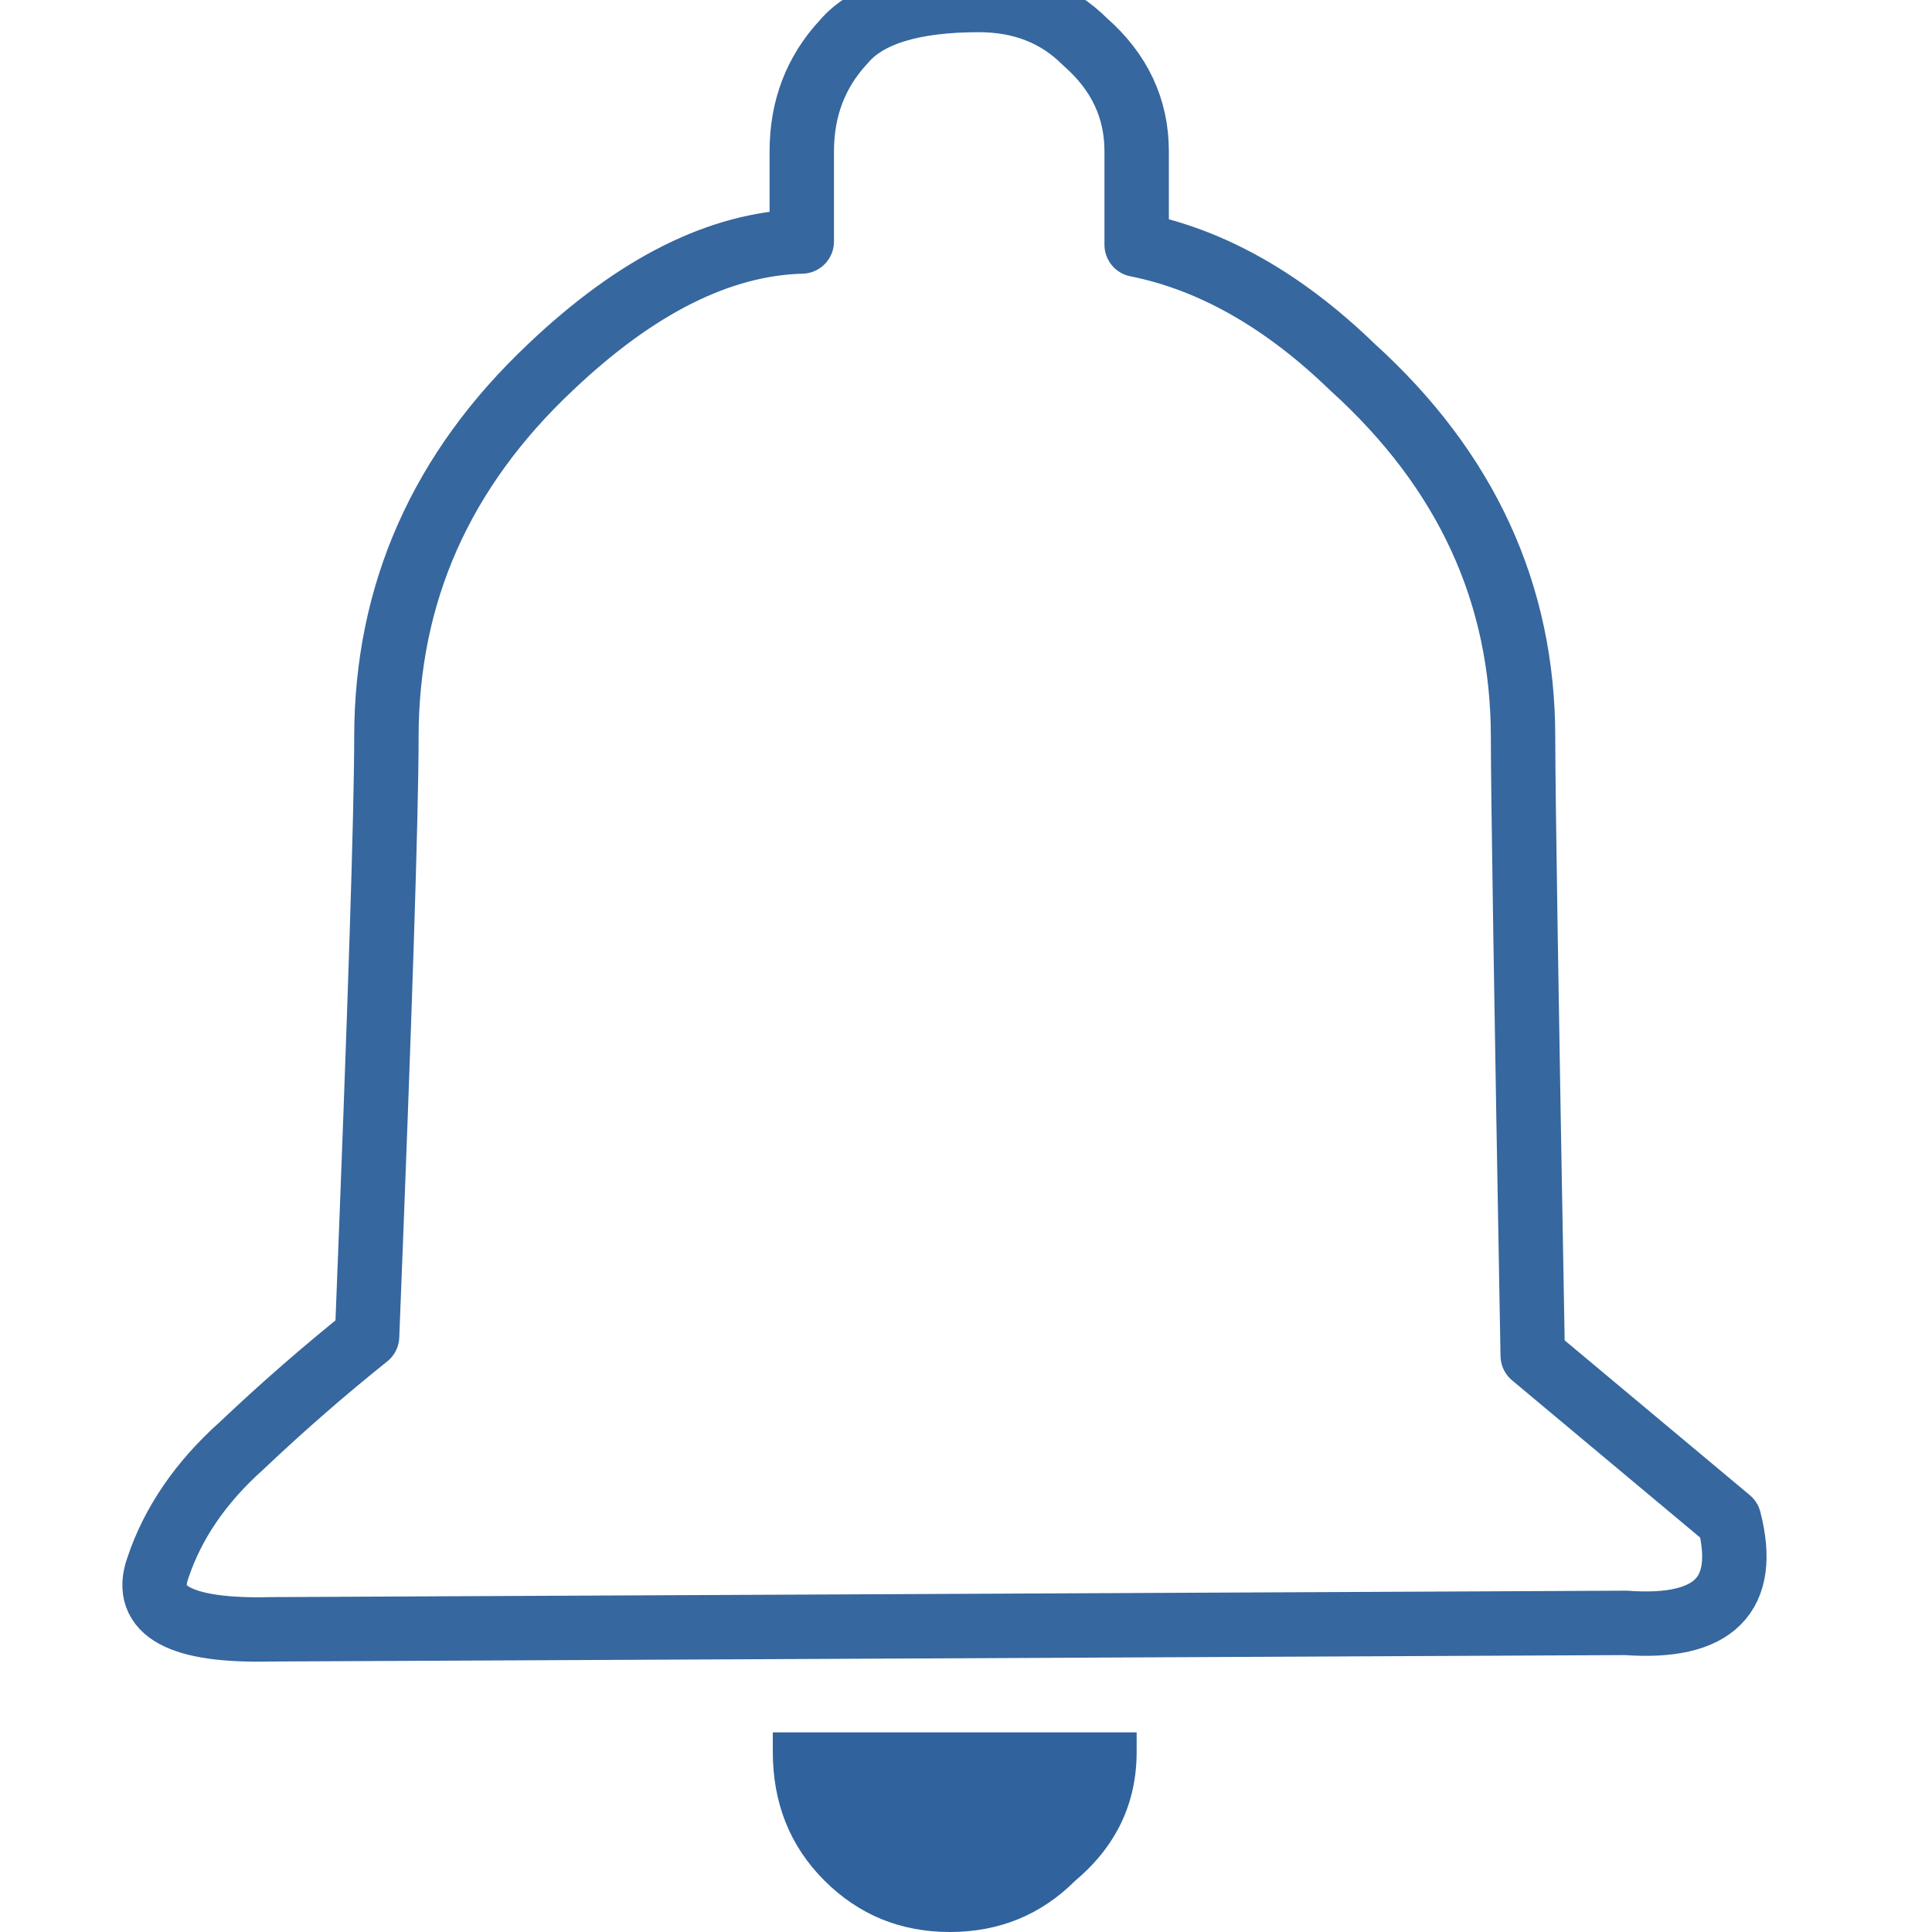 <?xml version="1.0" encoding="utf-8"?><svg id="icoForo" image-rendering="auto" baseProfile="basic" version="1.1" x="0px" y="0px" width="30" height="30" xmlns="http://www.w3.org/2000/svg" xmlns:xlink="http://www.w3.org/1999/xlink"><g id="000-EXPORT_icoBellLight" overflow="visible"><path fill="#30639D" stroke="none" d="M17.65 27.2Q17.65 27.05 17.65 26.9L12 26.9Q12 27.05 12 27.2 12 28.4 12.8 29.2 13.6 30 14.75 30 15.9 30 16.7 29.2 17.65 28.4 17.65 27.2Z"/><path id="Layer1_0_1_STROKES" stroke="#30629B" stroke-opacity=".968" stroke-width="1" stroke-linejoin="round" stroke-linecap="round" fill="none" d="M23.8 21.05L26.85 23.6Q27.3 25.35 25.25 25.2L4.2 25.3Q2.1 25.35 2.45 24.35 2.8 23.3 3.75 22.45 4.7 21.55 5.7 20.75 6 13.2 6 11.45 6 8.1 8.55 5.7 10.55 3.8 12.45 3.75L12.45 2.35Q12.45 1.35 13.1 .65 13.65 0 15.2 0 16.2 0 16.85 .65 17.65 1.35 17.65 2.35 17.65 3.05 17.65 3.8 19.4 4.15 21 5.7 23.65 8.1 23.65 11.45 23.65 12.7 23.8 21.05Z"/></g></svg>